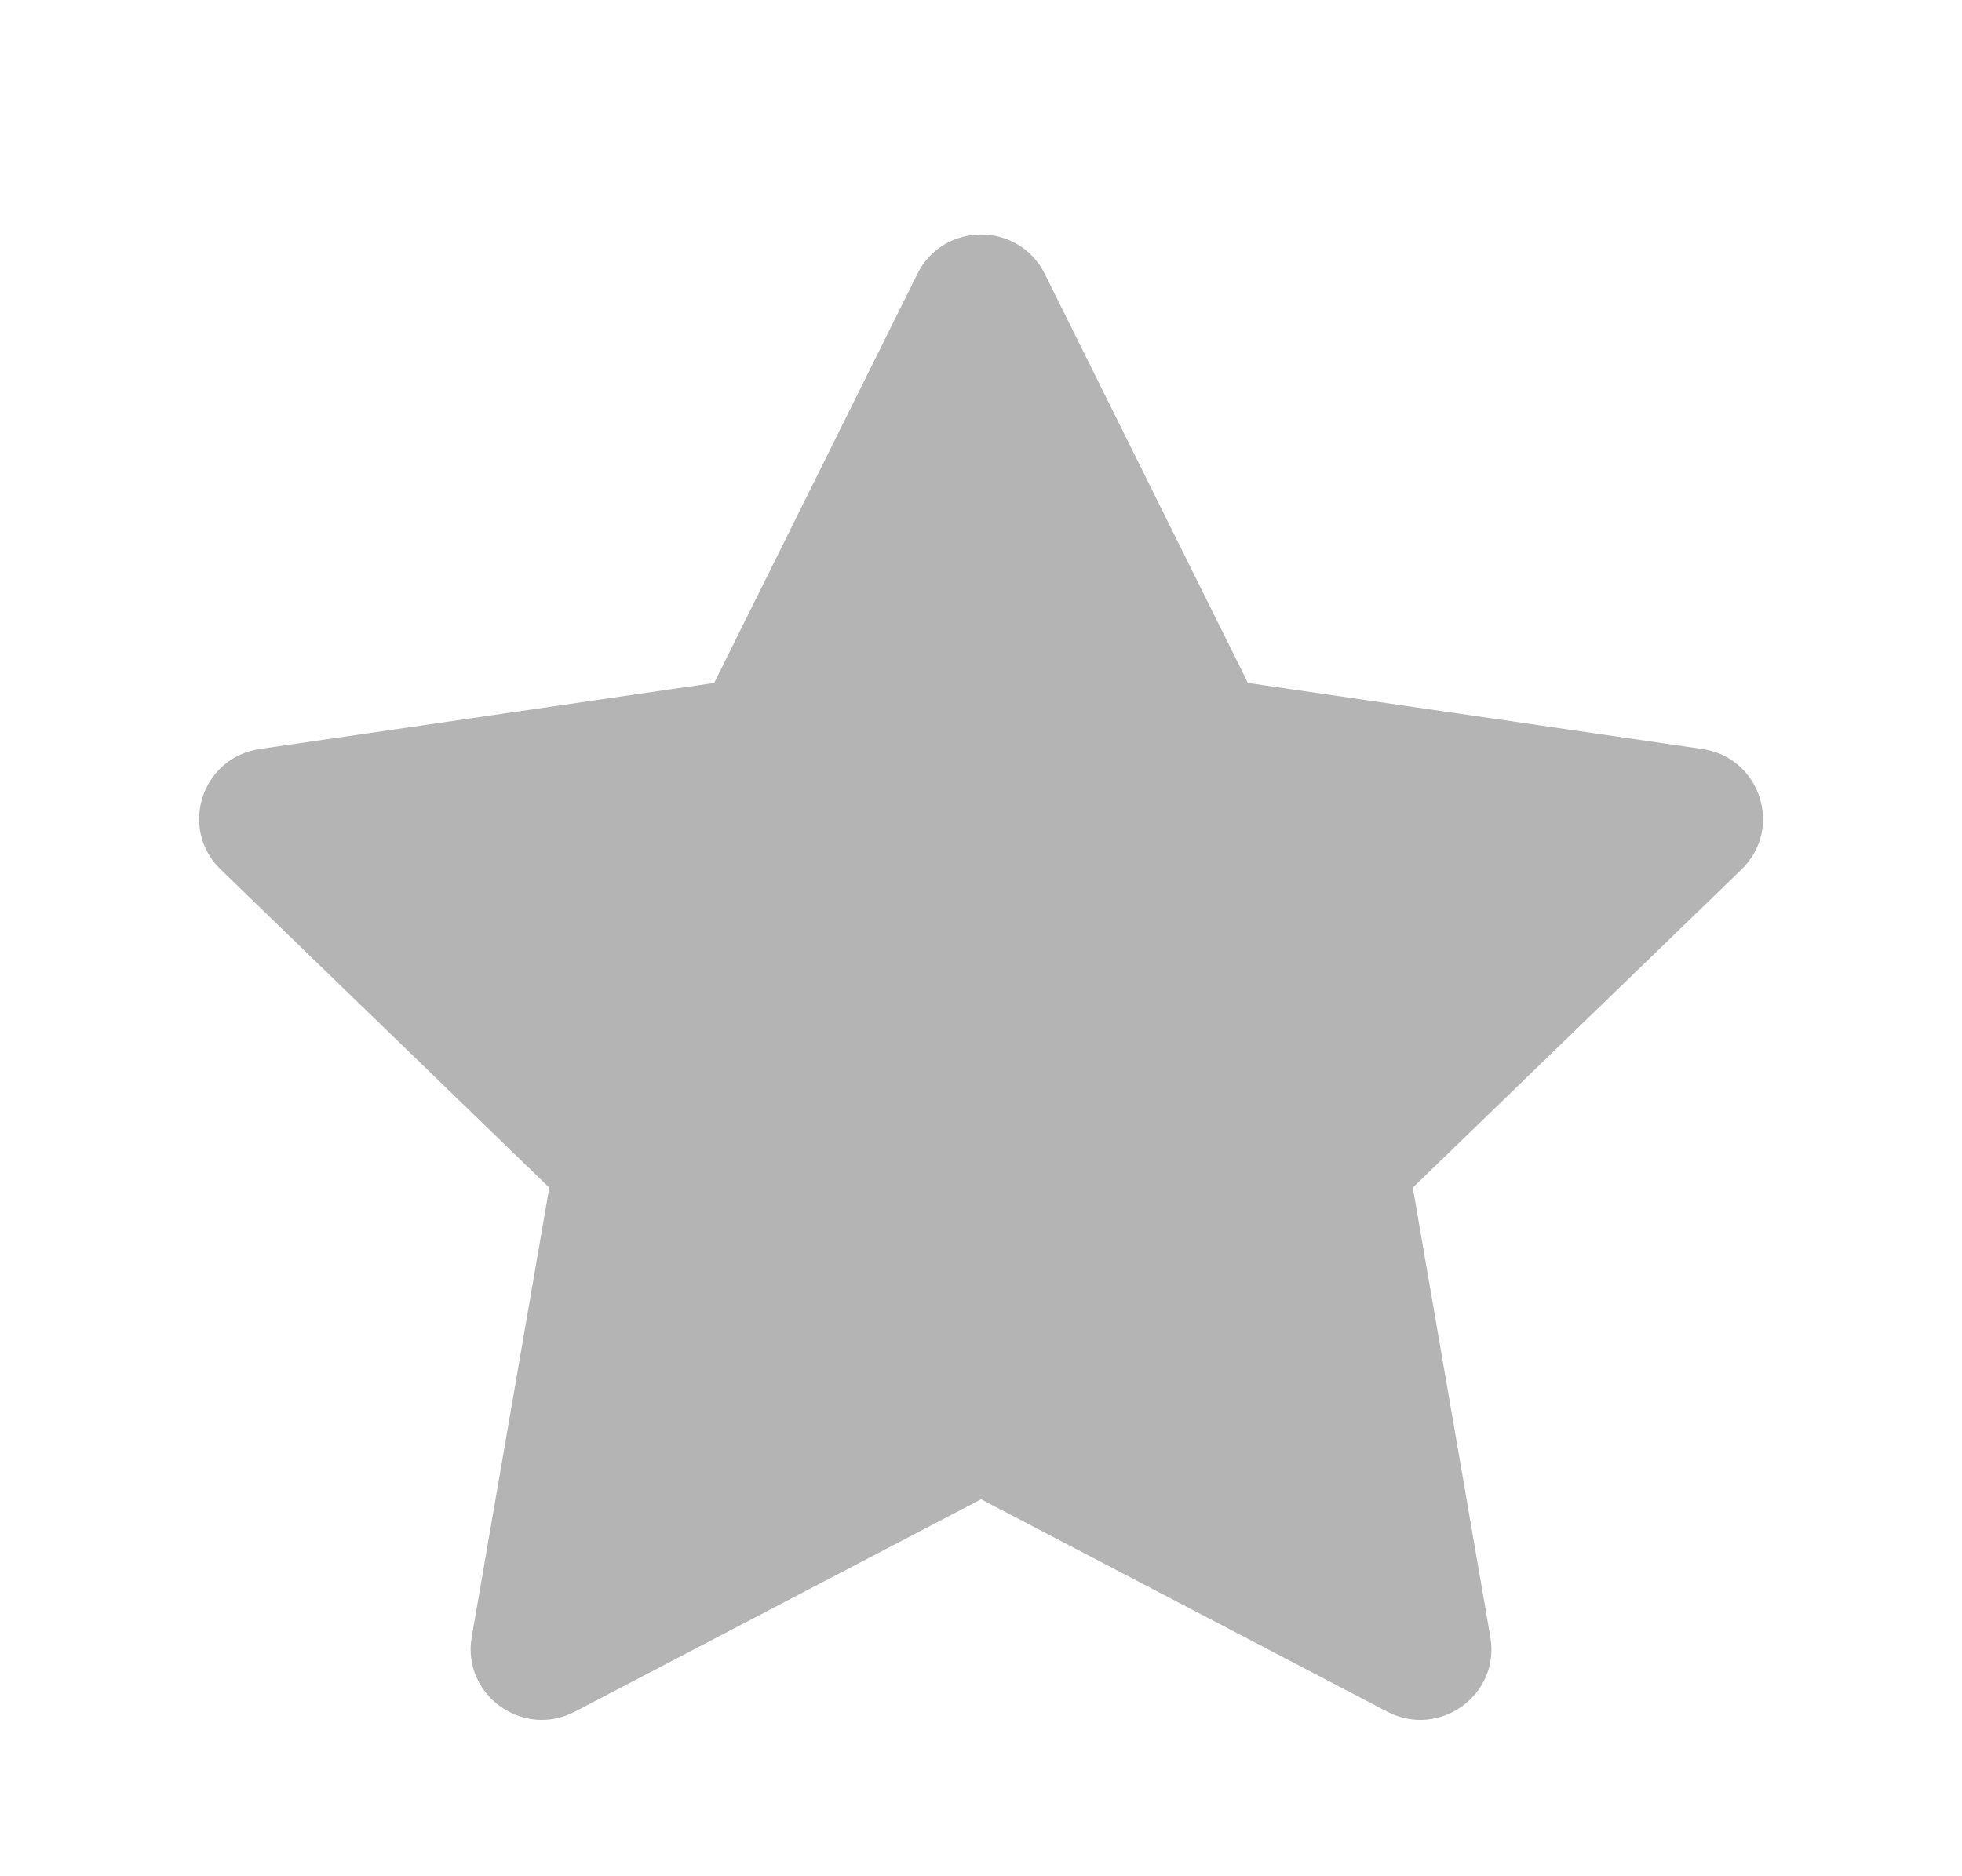 <svg width="23" height="22" viewBox="0 0 23 22" fill="none" xmlns="http://www.w3.org/2000/svg">
<path d="M8.372 8.008L10.754 3.212C11.059 2.596 11.942 2.596 12.248 3.212L14.629 8.008L19.954 8.782C20.637 8.881 20.909 9.716 20.415 10.195L16.562 13.926L17.471 19.196C17.588 19.873 16.874 20.389 16.262 20.07L11.501 17.58L6.739 20.07C6.128 20.389 5.413 19.873 5.53 19.196L6.439 13.926L2.587 10.195C2.092 9.716 2.364 8.881 3.048 8.782L8.372 8.008Z" fill="#B4B4B4"/>
</svg>
